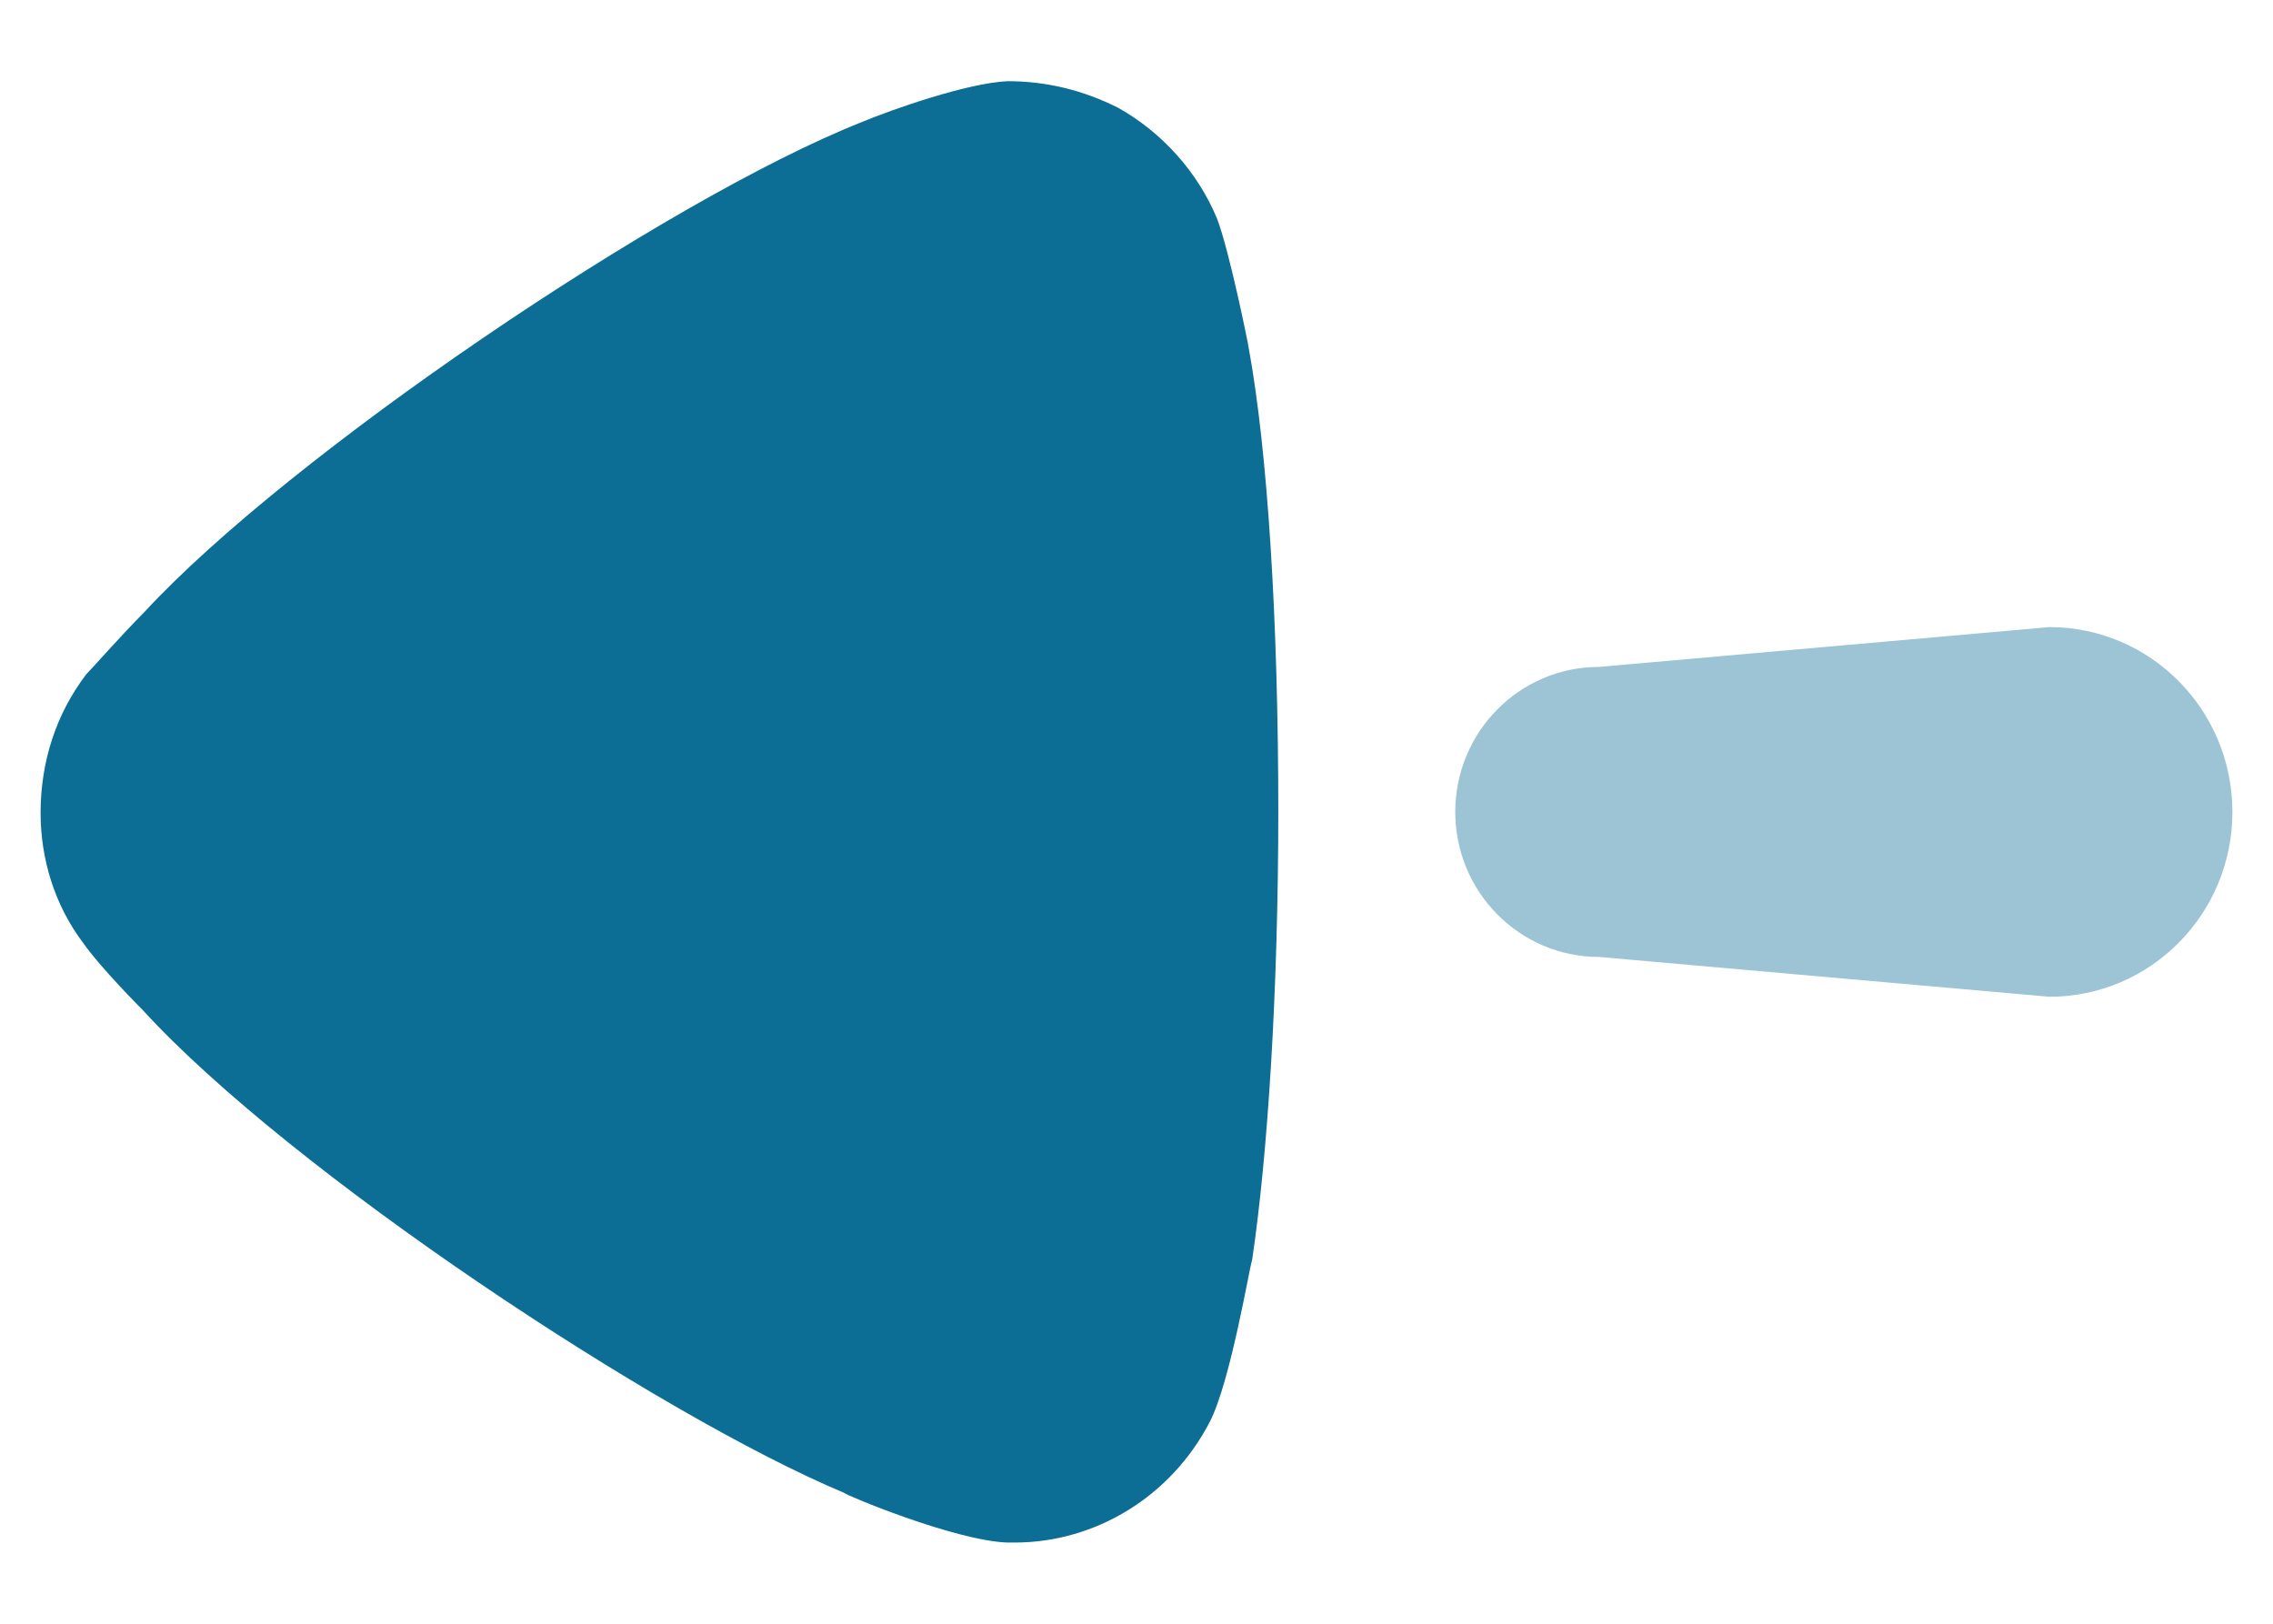 <svg width="21" height="15" viewBox="0 0 21 15" fill="none" xmlns="http://www.w3.org/2000/svg">
<path opacity="0.4" d="M14.772 6.161L18.934 5.793C19.868 5.793 20.625 6.558 20.625 7.501C20.625 8.444 19.868 9.208 18.934 9.208L14.772 8.84C14.04 8.84 13.445 8.24 13.445 7.501C13.445 6.76 14.04 6.161 14.772 6.161Z" fill="#0C6D95"/>
<path d="M0.797 6.229C0.862 6.163 1.105 5.885 1.333 5.655C2.665 4.211 6.142 1.85 7.961 1.128C8.237 1.013 8.935 0.767 9.309 0.75C9.667 0.75 10.008 0.833 10.333 0.997C10.739 1.226 11.063 1.588 11.242 2.014C11.357 2.309 11.536 3.195 11.536 3.211C11.714 4.179 11.81 5.753 11.81 7.493C11.81 9.148 11.714 10.658 11.568 11.642C11.552 11.659 11.372 12.758 11.177 13.135C10.82 13.824 10.122 14.25 9.374 14.25H9.309C8.822 14.234 7.799 13.806 7.799 13.791C6.077 13.069 2.682 10.822 1.317 9.329C1.317 9.329 0.932 8.945 0.765 8.706C0.505 8.361 0.375 7.935 0.375 7.509C0.375 7.033 0.521 6.59 0.797 6.229Z" fill="#0C6D95"/>
</svg>
